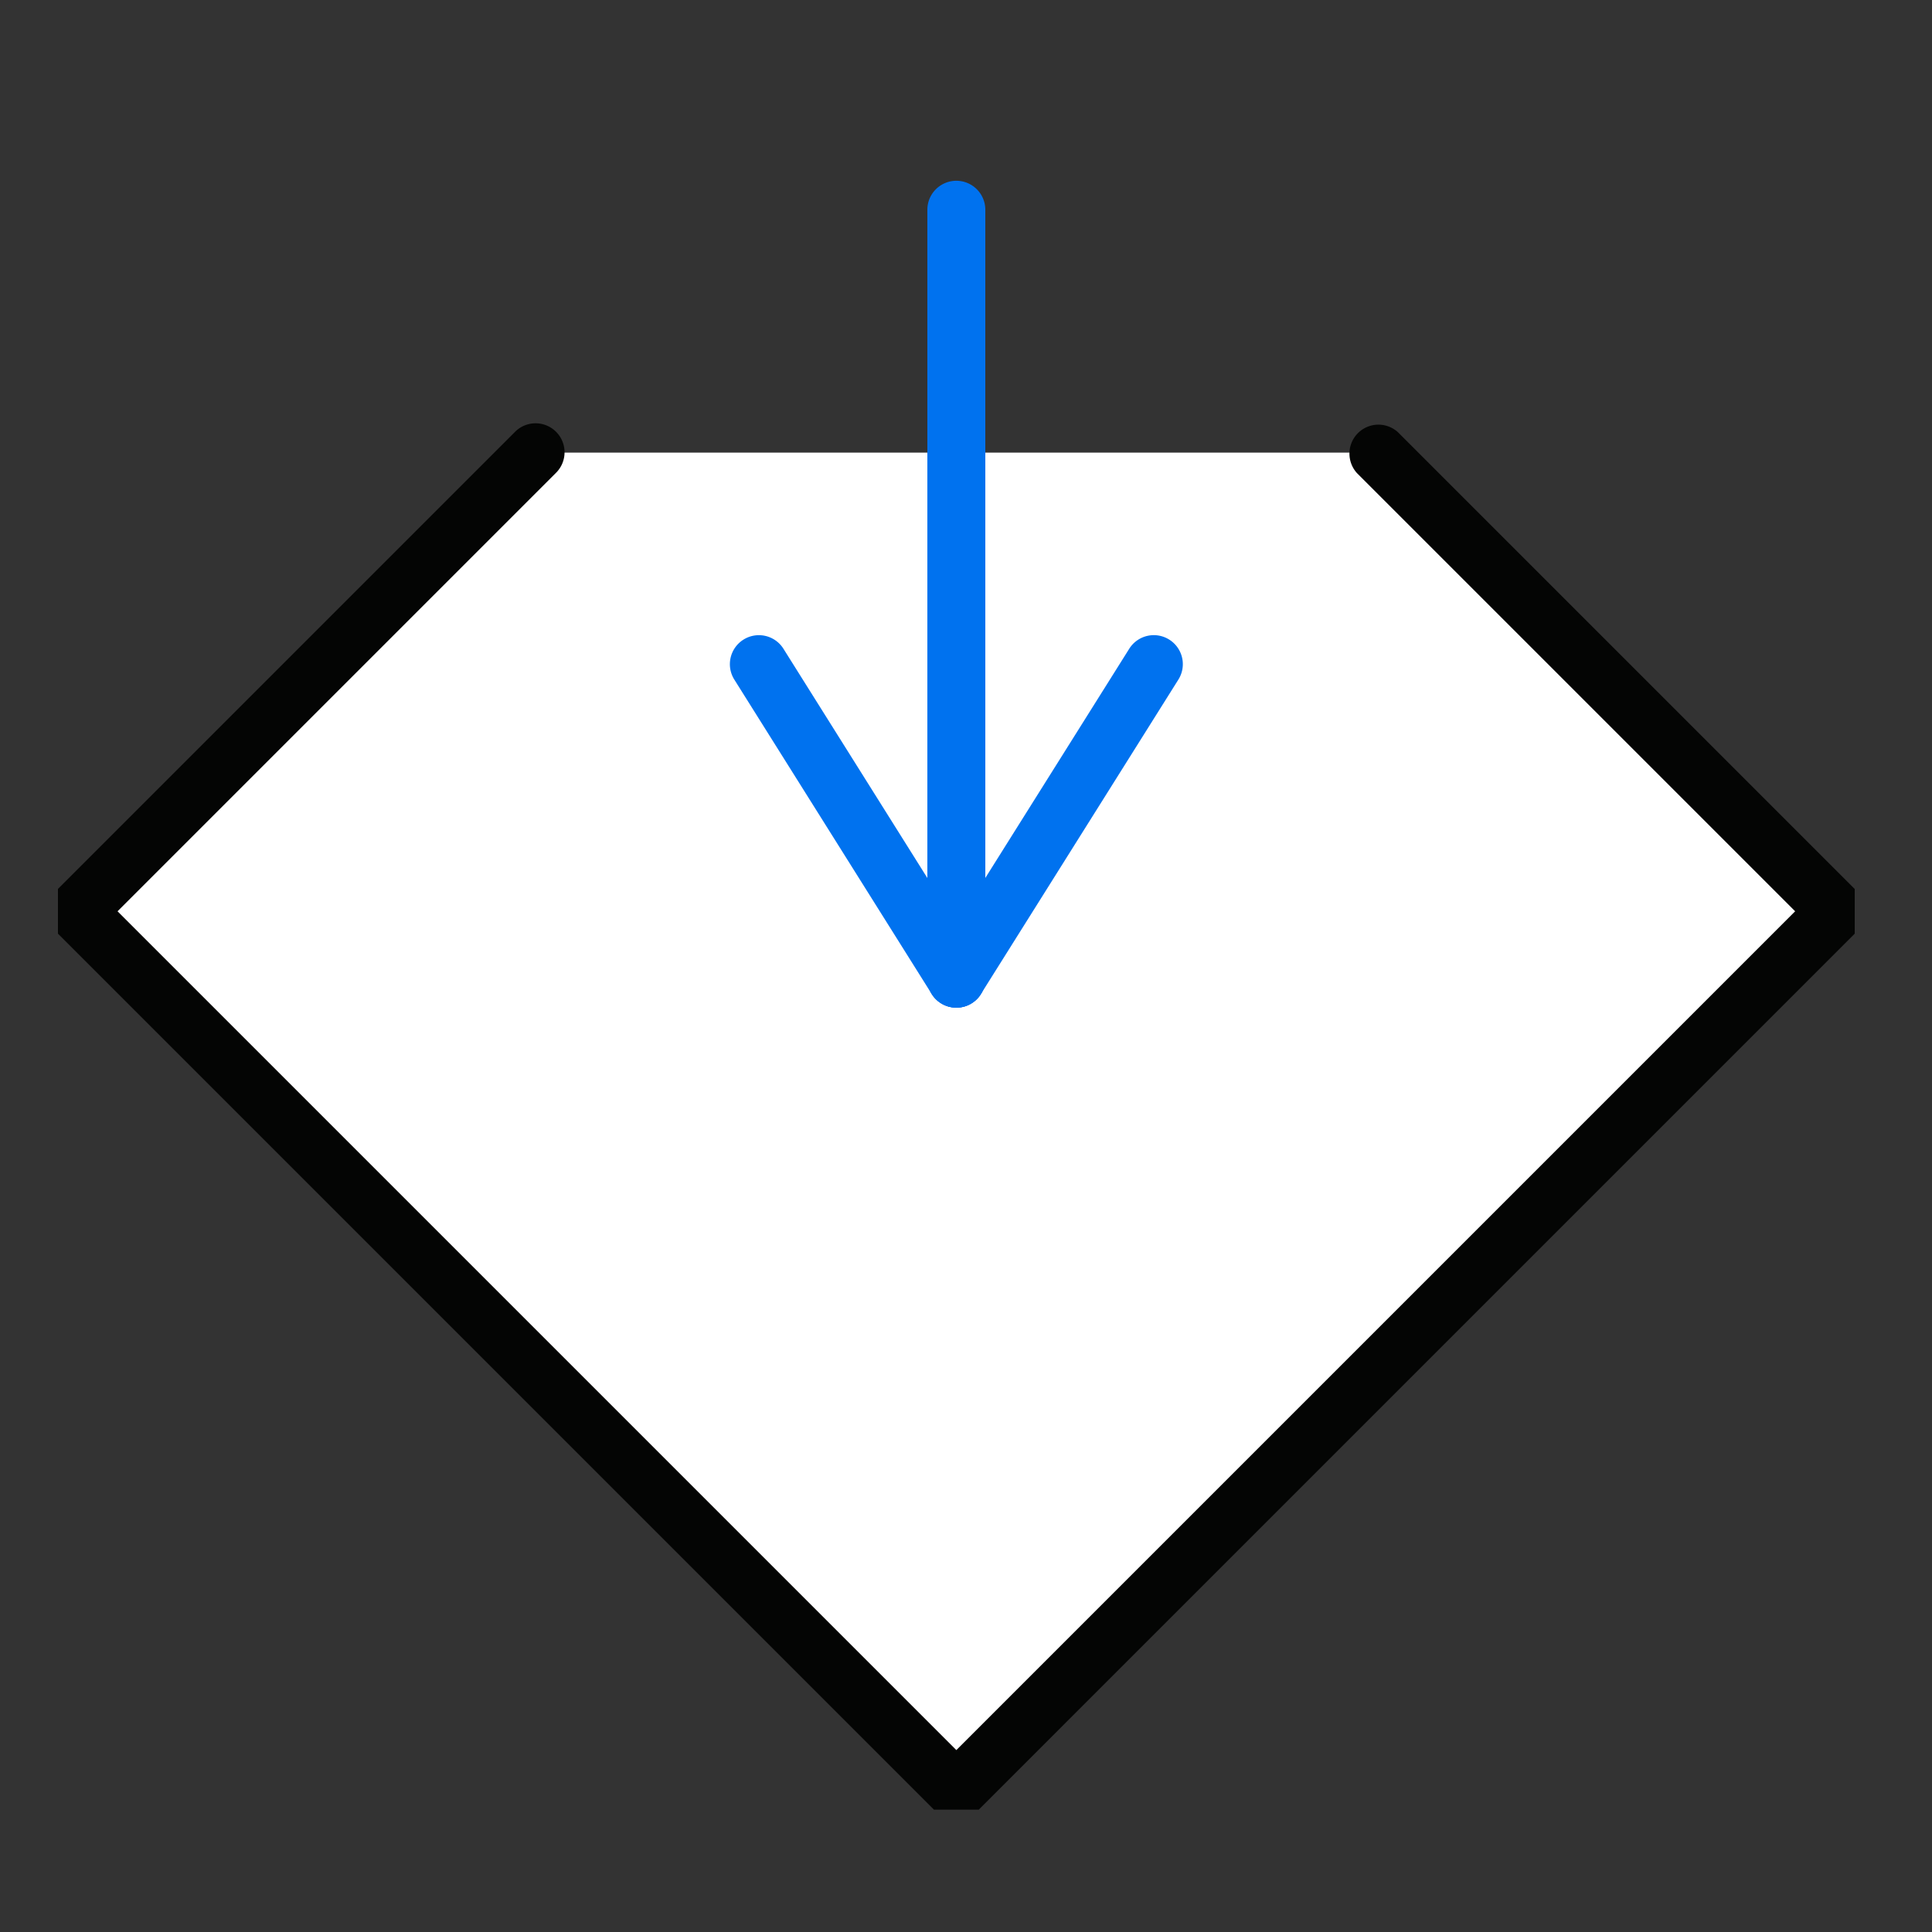 <svg xmlns="http://www.w3.org/2000/svg" xmlns:xlink="http://www.w3.org/1999/xlink" width="100" height="100" viewBox="0 0 100 100">
  <rect x="0" y="0" width="100" height="100" fill="#333333" stroke="none"/>
  <defs>
    <clipPath id="clip-path">
      <rect id="Rectangle_29525" data-name="Rectangle 29525" width="100" height="100" transform="translate(-18870 -8290)" fill="#fff" stroke="#707070" stroke-width="1"/>
    </clipPath>
    <clipPath id="clip-path-2">
      <rect id="Rectangle_29523" data-name="Rectangle 29523" width="93" height="87.668" fill="none" stroke="#707070" stroke-linecap="round" stroke-width="3"/>
    </clipPath>
    <clipPath id="clip-path-3">
      <rect id="Rectangle_29524" data-name="Rectangle 29524" width="93" height="87.668" fill="none" stroke="#0072ef" stroke-linecap="round" stroke-width="3"/>
    </clipPath>
  </defs>
  <g id="icon-softwaredownloads" transform="translate(18870 8290)" clip-path="url(#clip-path)">
    <g id="Group_39077" data-name="Group 39077" transform="translate(-18867 -8284)">
      <path id="Path_57513" data-name="Path 57513" d="M24.445,12.8.707,36.542,46.245,82.078,91.781,36.542,68.044,12.8Z" transform="translate(0.255 4.627)" fill="#fff"/>
      <g id="Group_39074" data-name="Group 39074">
        <g id="Group_39073" data-name="Group 39073" clip-path="url(#clip-path-2)">
          <path id="Path_57514" data-name="Path 57514" d="M46.245,84.2-1.414,36.541l24.8-24.8a1.5,1.5,0,1,1,2.121,2.121L2.828,36.541,46.245,79.957,89.661,36.541,66.983,13.864A1.5,1.5,0,0,1,69.1,11.743l24.8,24.8Z" transform="translate(0.256 4.627)" fill="#040504"/>
        </g>
      </g>
      <g id="Group_39076" data-name="Group 39076">
        <g id="Group_39075" data-name="Group 39075" clip-path="url(#clip-path-3)">
          <path id="Line_1801" data-name="Line 1801" d="M0,41.3a1.5,1.5,0,0,1-1.5-1.5V0A1.5,1.5,0,0,1,0-1.5,1.5,1.5,0,0,1,1.5,0V39.8A1.5,1.5,0,0,1,0,41.3Z" transform="translate(46.5 4.857)" fill="#0072ef"/>
        </g>
      </g>
      <path id="Line_1802" data-name="Line 1802" d="M10.221,17.777a1.5,1.5,0,0,1-1.272-.7L-1.27.8A1.5,1.5,0,0,1-.8-1.27,1.5,1.5,0,0,1,1.27-.8L11.49,15.479a1.5,1.5,0,0,1-1.269,2.3Z" transform="translate(36.28 28.378)" fill="#0072ef"/>
      <path id="Line_1803" data-name="Line 1803" d="M0,17.777a1.493,1.493,0,0,1-.8-.23,1.5,1.5,0,0,1-.473-2.068L8.949-.8a1.5,1.5,0,0,1,2.068-.473A1.5,1.5,0,0,1,11.49.8L1.27,17.074A1.5,1.5,0,0,1,0,17.777Z" transform="translate(46.501 28.378)" fill="#0072ef"/>
    </g>
  </g>
</svg>
